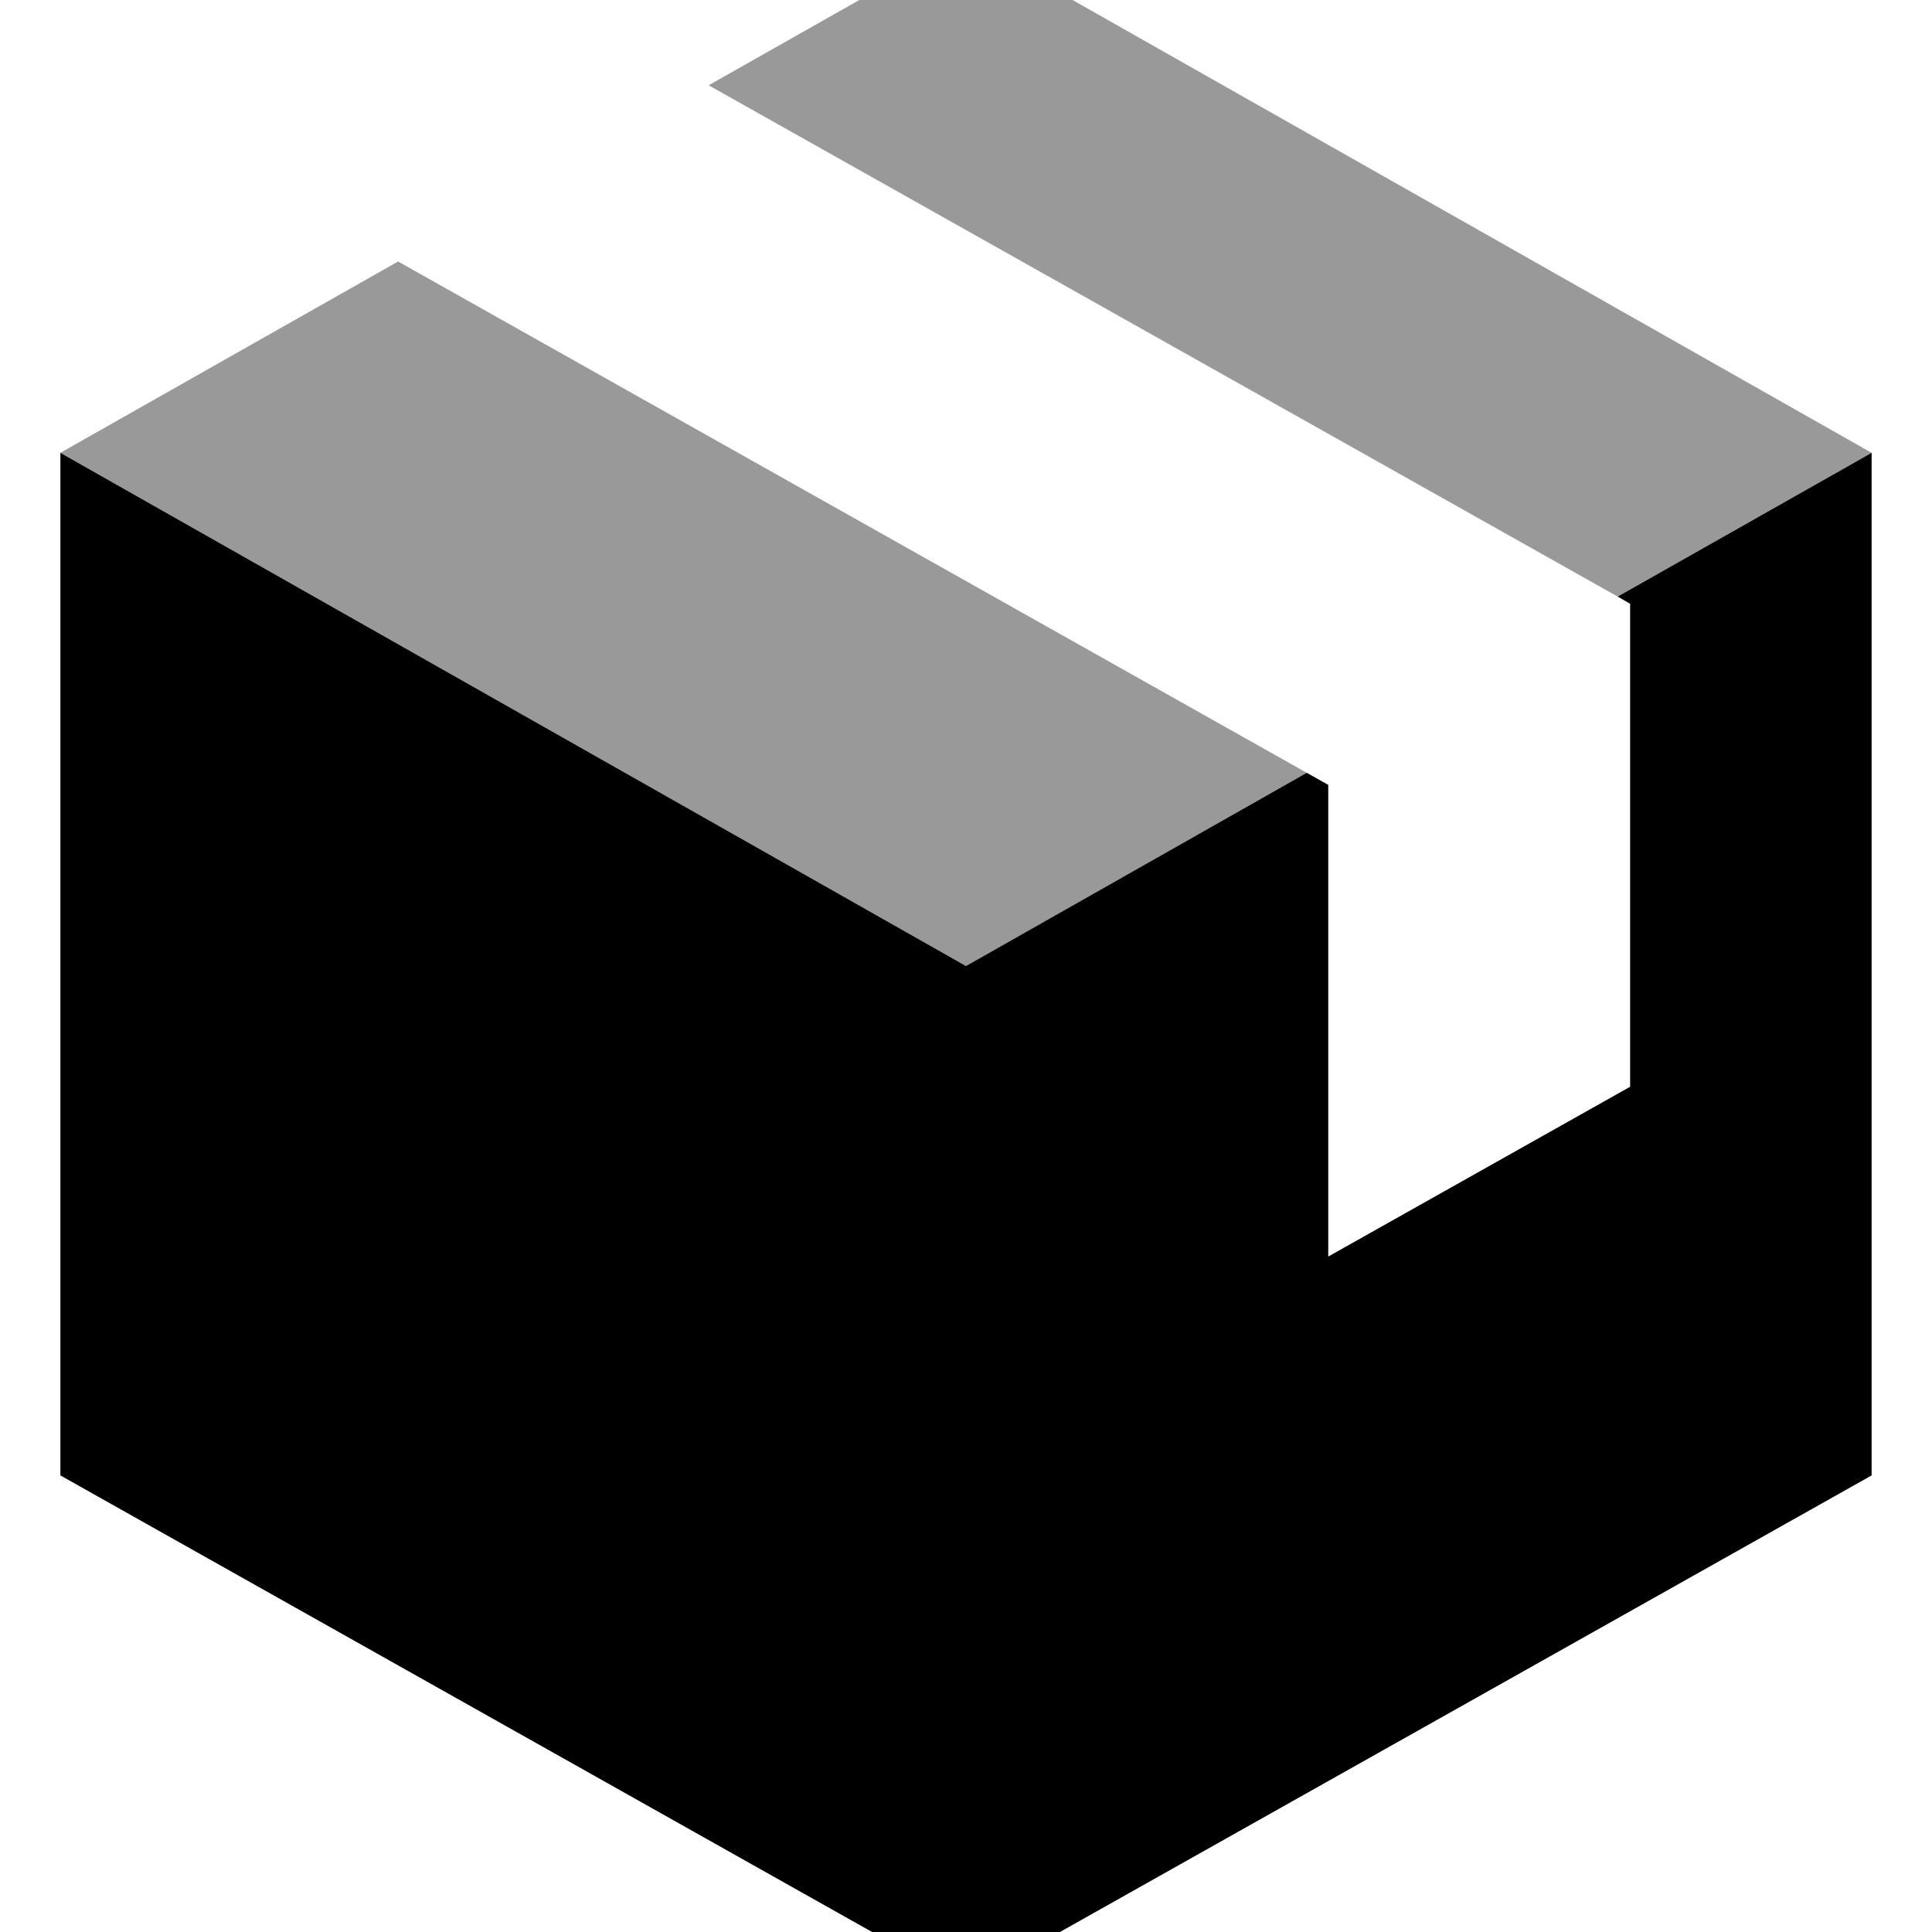 <svg xmlns="http://www.w3.org/2000/svg" viewBox="0 0 512 512"><!--! Font Awesome Pro 7.0.0 by @fontawesome - https://fontawesome.com License - https://fontawesome.com/license (Commercial License) Copyright 2025 Fonticons, Inc. --><path style="fill:currentColor;opacity:.4" d="M16 120c80 45.3 160 90.7 240 136 30.1-17.1 60.2-34.1 90.3-51.2L105.5 69.3 16 120zM187.8 22.6L428.7 158.1c22.4-12.7 44.9-25.4 67.3-38.1L256-16 187.8 22.6z"/><path style="fill:currentColor;opacity:1" d="M432 288l-80 45 0-125-5.7-3.2-90.3 51.2-240-136 0 271 240 135 240-135 0-271-67.3 38.1 3.3 1.9 0 128z"/></svg>